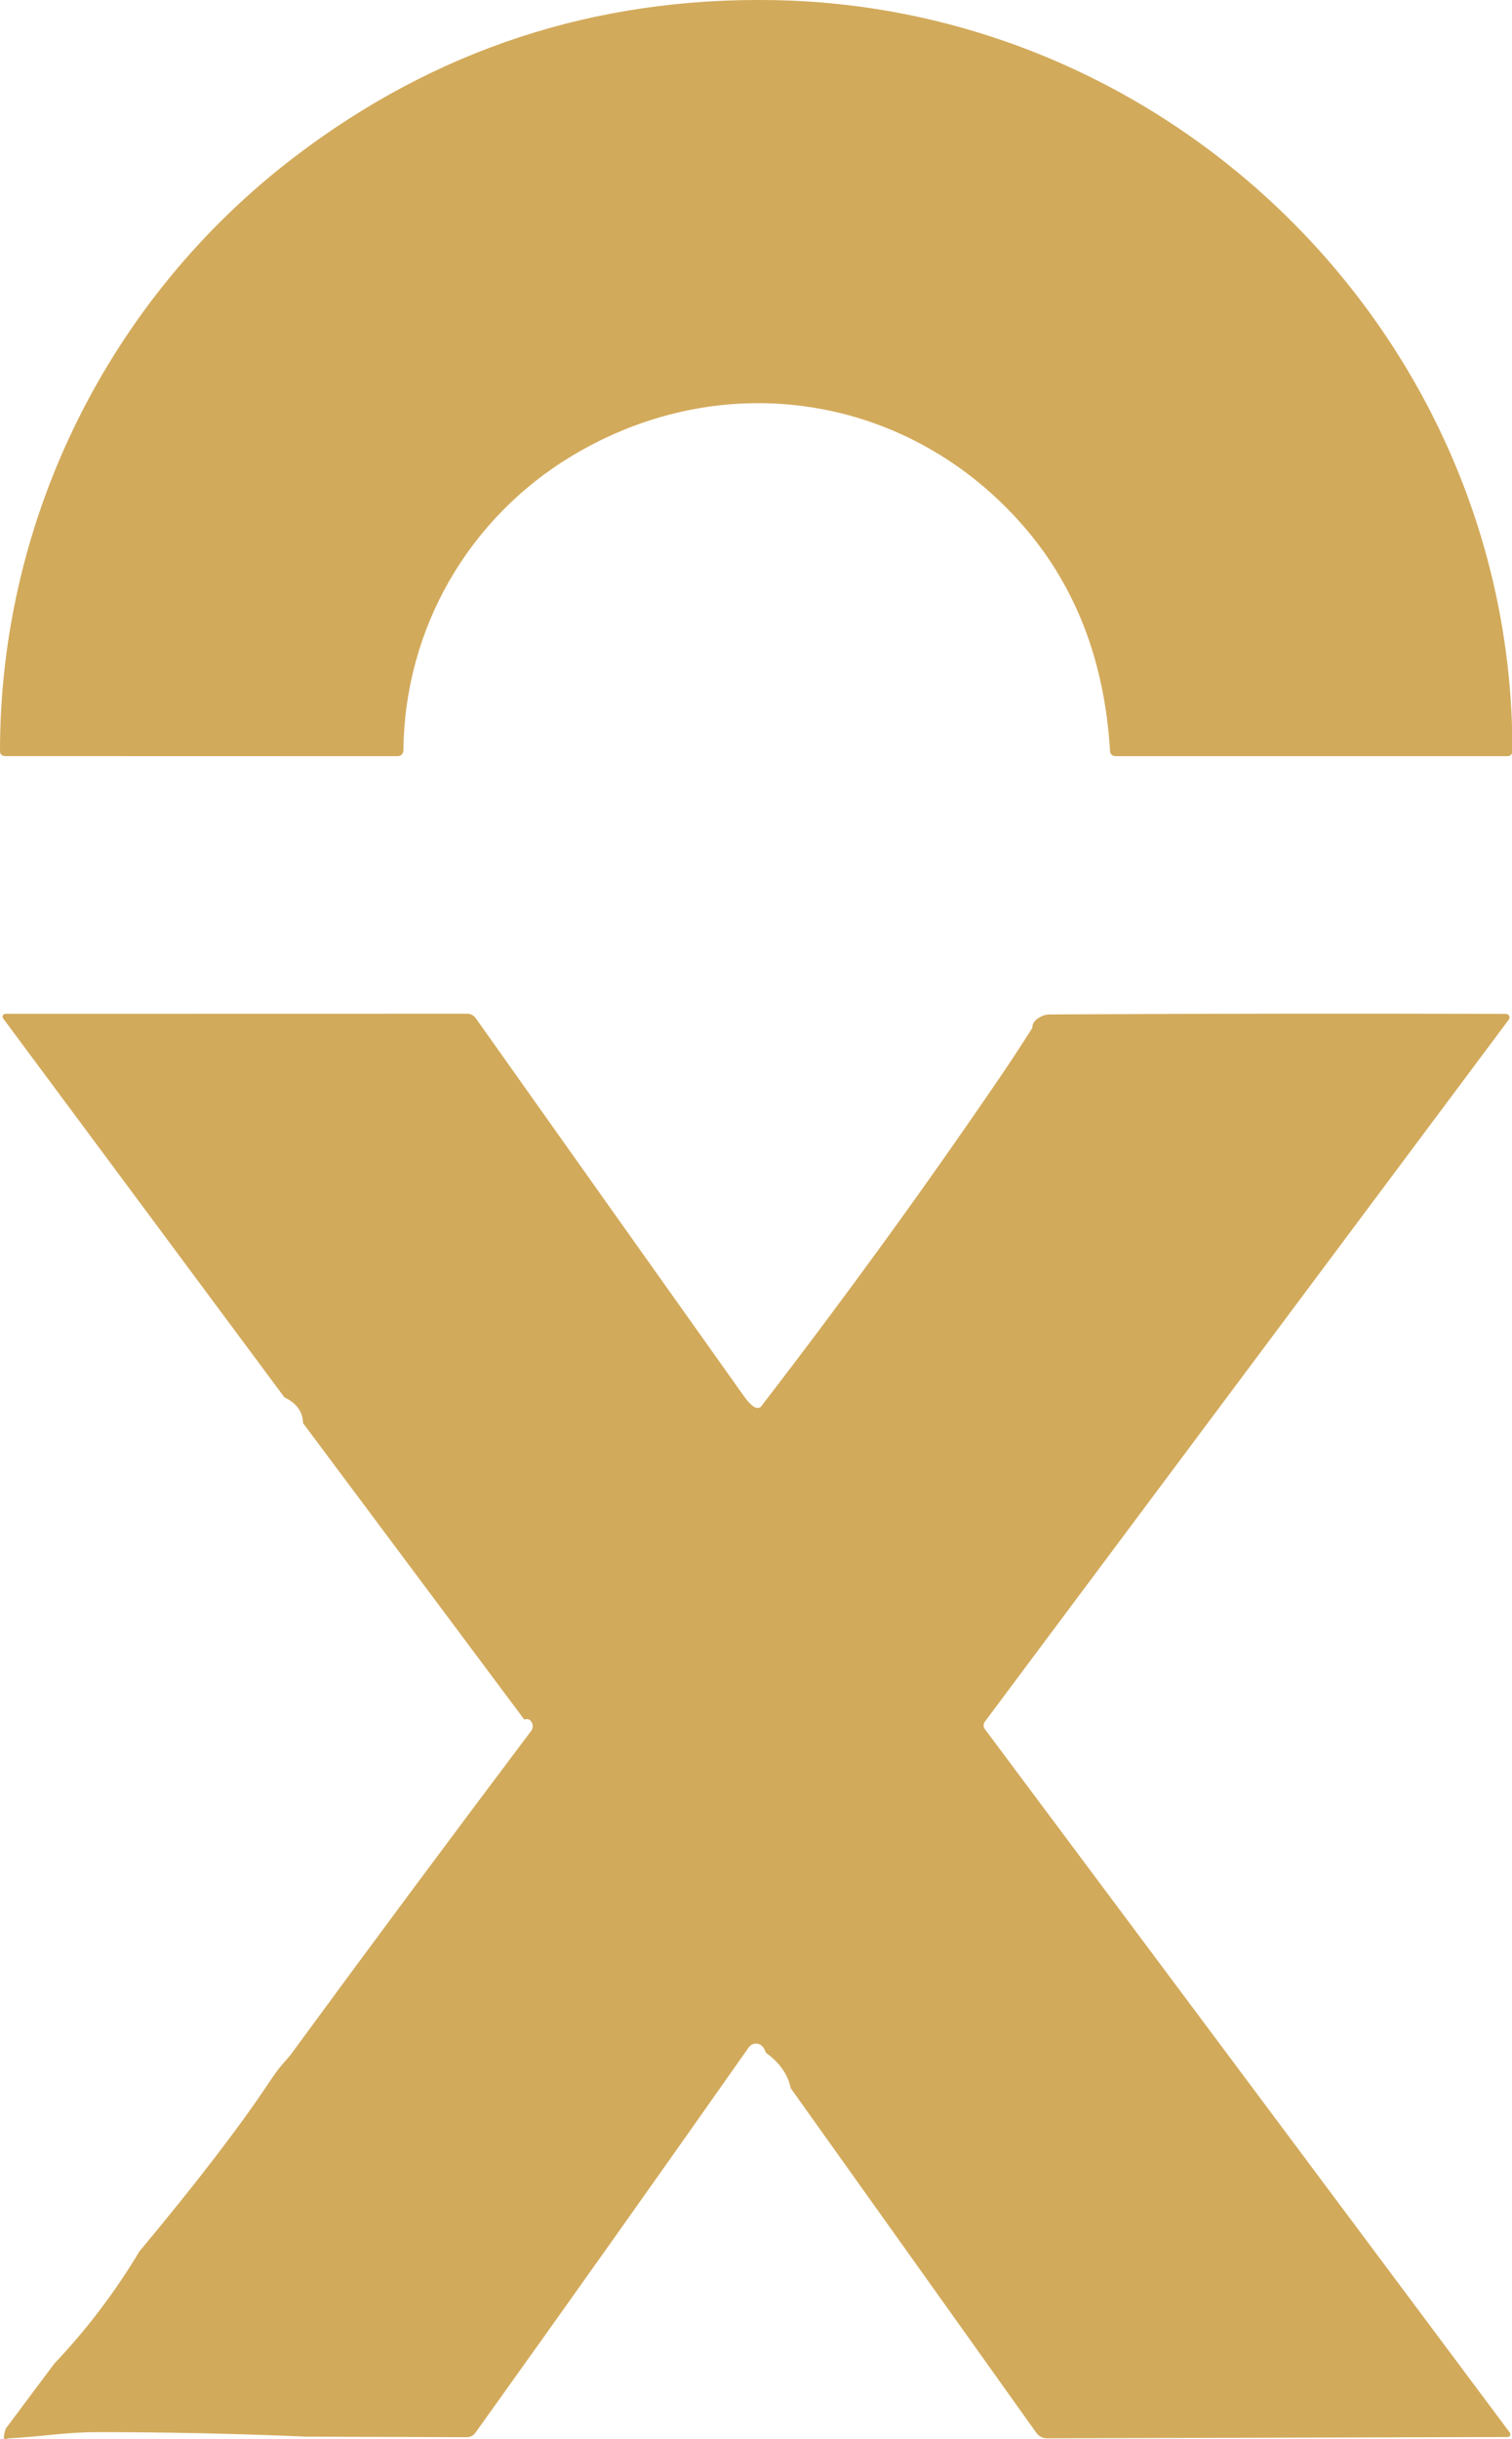 <?xml version="1.0" encoding="UTF-8"?> <svg xmlns="http://www.w3.org/2000/svg" width="31" height="50" viewBox="0 0 31 50" fill="none"><path d="M15.845 0.002C24.189 0.142 31.017 7.036 31.008 15.387C31.008 15.463 30.971 15.501 30.896 15.501H22.881C22.804 15.501 22.763 15.462 22.758 15.386C22.647 13.57 22.067 12.049 21.017 10.823C18.678 8.094 14.863 7.464 11.733 9.341C9.608 10.617 8.299 12.879 8.271 15.37C8.269 15.457 8.225 15.501 8.139 15.501L0.111 15.499C0.037 15.499 0 15.462 0 15.387C0.002 10.602 2.261 6.095 6.049 3.209C8.935 1.011 12.2 -0.058 15.845 0.002Z" fill="#D2AA5B"></path><path d="M15.638 28.787C17.323 26.6 18.933 24.383 20.467 22.134C20.709 21.78 20.942 21.425 21.165 21.071C21.163 20.985 21.213 20.913 21.315 20.854C21.38 20.815 21.449 20.795 21.525 20.795C24.681 20.778 27.798 20.774 30.876 20.784C30.89 20.784 30.903 20.788 30.914 20.795C30.926 20.802 30.935 20.812 30.941 20.825C30.947 20.837 30.95 20.85 30.948 20.864C30.947 20.877 30.942 20.89 30.934 20.901L20.191 35.294C20.175 35.316 20.167 35.342 20.167 35.369C20.167 35.395 20.175 35.422 20.191 35.443L30.955 49.866C30.962 49.874 30.965 49.884 30.966 49.895C30.967 49.905 30.965 49.916 30.961 49.925C30.956 49.935 30.949 49.943 30.94 49.948C30.931 49.954 30.921 49.956 30.91 49.956L21.464 49.983C21.422 49.983 21.381 49.973 21.344 49.953C21.306 49.934 21.274 49.906 21.249 49.872L16.212 42.806C16.154 42.525 15.985 42.282 15.704 42.08C15.675 42.001 15.641 41.948 15.6 41.922C15.561 41.895 15.513 41.886 15.466 41.894C15.42 41.903 15.379 41.93 15.351 41.969C13.473 44.641 11.605 47.274 9.748 49.868C9.728 49.896 9.702 49.92 9.671 49.936C9.64 49.952 9.605 49.96 9.57 49.96L6.294 49.949C4.852 49.887 3.416 49.856 1.986 49.856C1.722 49.856 1.417 49.874 1.072 49.909C0.769 49.942 0.464 49.967 0.159 49.985C0.078 50.039 0.06 49.985 0.104 49.823C0.11 49.8 0.121 49.78 0.134 49.762L1.115 48.45C1.784 47.745 2.369 46.972 2.871 46.13C2.866 46.137 2.861 46.145 2.856 46.154C4.025 44.753 4.912 43.598 5.517 42.687C5.627 42.523 5.716 42.401 5.785 42.322C5.891 42.201 5.946 42.137 5.951 42.131C7.583 39.904 9.229 37.688 10.889 35.483C10.928 35.43 10.934 35.374 10.906 35.315C10.874 35.247 10.822 35.225 10.749 35.249L6.213 29.172C6.209 28.94 6.082 28.764 5.83 28.643L0.064 20.876C0.058 20.868 0.054 20.857 0.053 20.847C0.052 20.836 0.054 20.825 0.059 20.815C0.064 20.805 0.072 20.797 0.082 20.791C0.091 20.785 0.102 20.782 0.113 20.782L9.582 20.78C9.615 20.78 9.648 20.788 9.677 20.804C9.707 20.819 9.732 20.841 9.752 20.869C11.57 23.435 13.401 26.016 15.246 28.611C15.429 28.87 15.56 28.929 15.638 28.787Z" fill="#D2AA5B"></path></svg> 